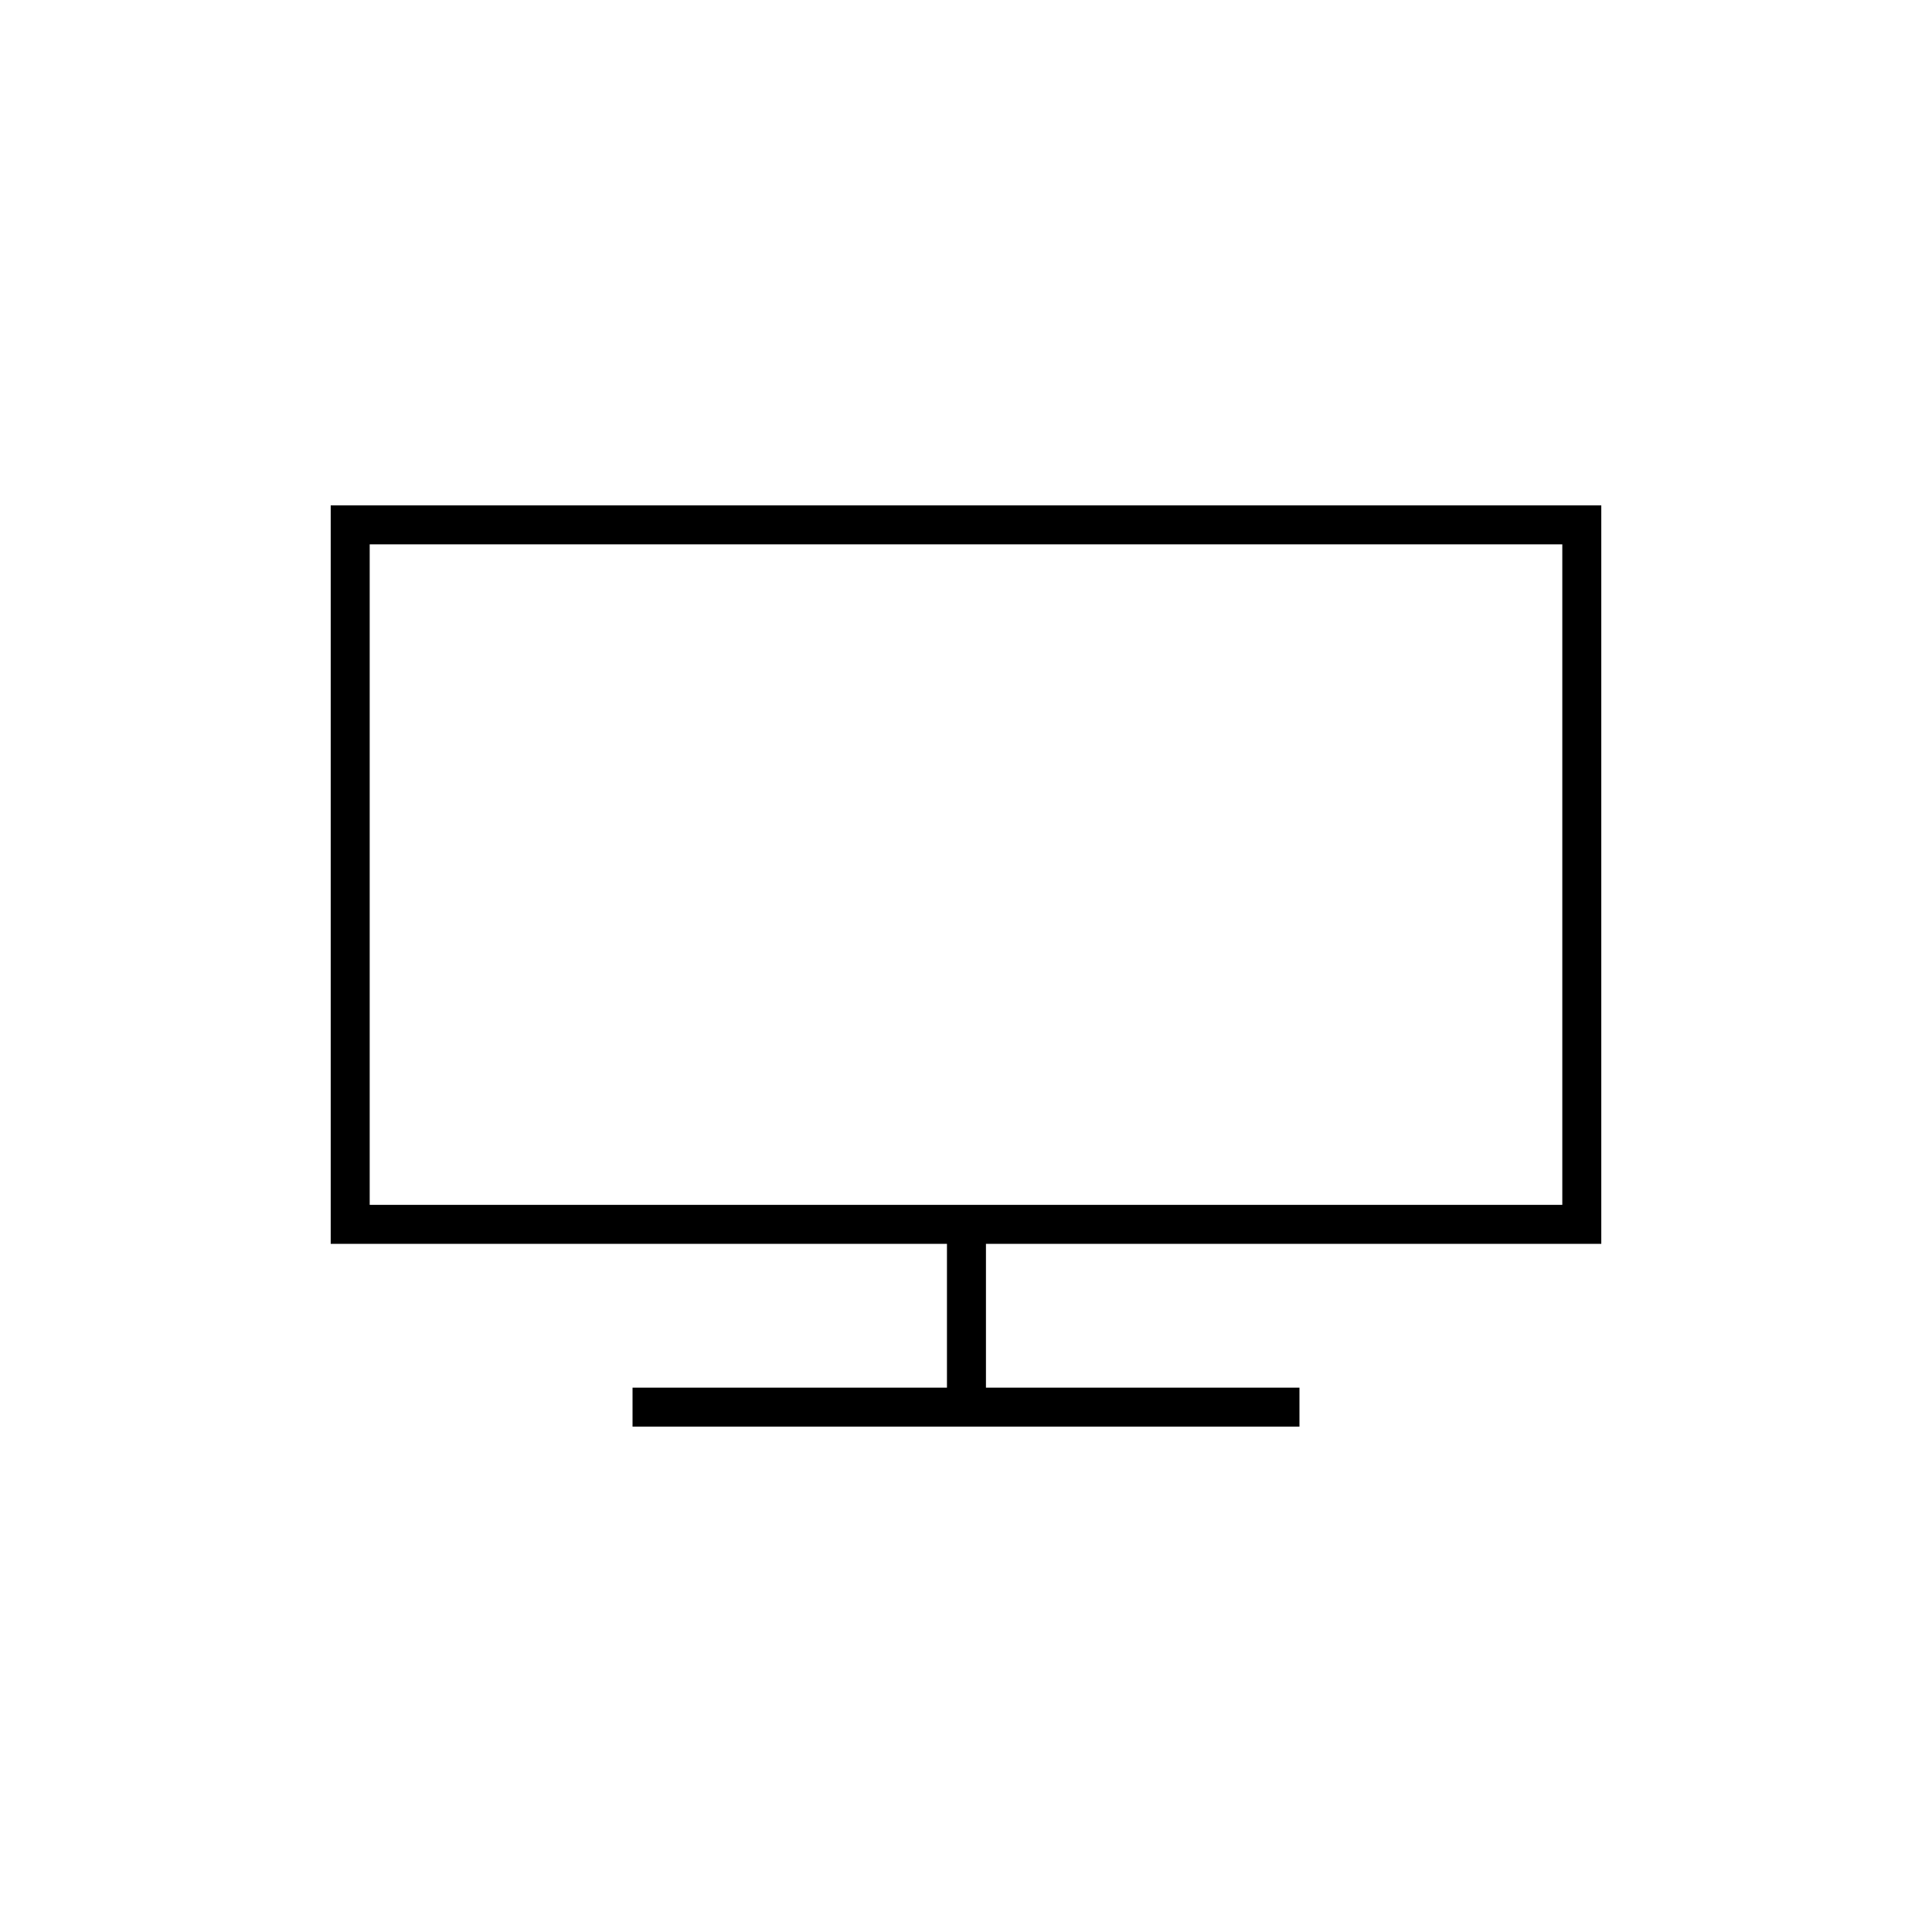 <?xml version="1.0" encoding="utf-8"?>
<!-- Generator: Adobe Illustrator 24.1.2, SVG Export Plug-In . SVG Version: 6.00 Build 0)  -->
<svg version="1.1" id="Ebene_1" xmlns="http://www.w3.org/2000/svg" xmlns:xlink="http://www.w3.org/1999/xlink" x="0px" y="0px"
	 viewBox="0 0 213.5 213.5" style="enable-background:new 0 0 213.5 213.5;" xml:space="preserve">
<style type="text/css">
	.st0{display:none;}
	.st1{display:inline;fill:none;stroke:#000000;stroke-width:2.126;stroke-miterlimit:10;}
	.st2{display:inline;}
	.st3{fill:none;stroke:#000000;stroke-width:2.835;stroke-miterlimit:10;}
	.st4{fill:none;stroke:#000000;stroke-width:4.252;stroke-miterlimit:10;}
	.st5{display:inline;fill:none;stroke:#000000;stroke-width:4.252;stroke-miterlimit:10;}
	.st6{display:inline;fill:none;stroke:#000000;stroke-width:5.669;stroke-miterlimit:10;}
	.st7{display:none;opacity:0.51;}
	.st8{fill:none;stroke:#000000;stroke-width:4.308;stroke-miterlimit:10;}
</style>
<g id="_x30__x2C_75pt" class="st0">
	<polyline class="st1" points="117.7,94.2 60.5,94.5 33.9,156.9 174.4,156.6 150.4,100.3 	"/>
	<path class="st1" d="M67.6,94.4c0.1,5.6,7.5,11.4,14.4,14.8c7,3.4,3,6-0.2,12s-1.5,8.7,2.9,11.4s29.1,6,36.1,6.7
		c7.1,0.7,14.2,5.7,14.9,17.3"/>
</g>
<g id="_x31_pt" class="st0">
	<g class="st2">
		<polyline class="st3" points="117.7,94.2 60.5,94.5 33.9,156.9 174.4,156.6 150.4,100.3 		"/>
		<path class="st3" d="M67.6,94.4c0.1,5.6,7.5,11.4,14.4,14.8c7,3.4,3,6-0.2,12s-1.5,8.7,2.9,11.4s29.1,6,36.1,6.7
			c7.1,0.7,14.2,5.7,14.9,17.3"/>
		<circle class="st4" cx="135.9" cy="70.1" r="10.2"/>
		<path class="st4" d="M162.5,71.9c0,14.7-26.7,49.4-26.7,49.4s-26.7-34.7-26.7-49.4s11.9-26.7,26.7-26.7S162.5,57.2,162.5,71.9z"/>
	</g>
</g>
<g id="_x31__x2C_5pt_Final" class="st0">
	<polyline class="st5" points="117.7,94.2 60.5,94.5 33.9,156.9 174.4,156.6 150.4,100.3 	"/>
	<path class="st5" d="M67.6,94.4c0.1,5.6,7.5,11.4,14.4,14.8c7,3.4,3,6-0.2,12s-1.5,8.7,2.9,11.4s29.1,6,36.1,6.7
		c7.1,0.7,14.2,5.7,14.9,17.3"/>
	<circle class="st6" cx="135.9" cy="70.1" r="10.2"/>
	<path class="st6" d="M162.5,71.9c0,14.7-26.7,49.4-26.7,49.4s-26.7-34.7-26.7-49.4s11.9-26.7,26.7-26.7S162.5,57.2,162.5,71.9z"/>
</g>
<g id="Ebene_4" class="st7">
	<circle class="st5" cx="102.7" cy="106.7" r="59.3"/>
	<g class="st2">
		<path d="M123.2,83c-5.4-4.2-11.7-6.9-20.4-6.9c-12.4,0-23.1,8.1-27.2,19.7h36.1l-1.4,5.1H74.1c-0.3,1.9-0.6,3.9-0.6,6
			c0,1.9,0.2,3.9,0.4,5.7h33.3l-1.6,5.1H75.4c4.1,11.4,14.8,19.7,28,19.7c7.8,0,14.8-2.3,19.9-6.7l4,4.6c-6.8,6-14.4,8.3-24.2,8.3
			c-16.7,0-30.3-10.9-34.8-25.9h-8.6l1.4-5.1h6c-0.3-1.9-0.4-3.8-0.4-5.7c0-2,0.1-4,0.4-6h-7.4l1.4-5.1h7.2
			c4.6-15,18.2-25.9,34.2-25.9c10.7,0,18.1,2.9,24.7,8.2L123.2,83z"/>
	</g>
</g>
<g id="Ebene_6">
</g>
<g>
	<rect x="38.7" y="58" class="st8" width="136.1" height="77.3"/>
	<line class="st8" x1="106.8" y1="135.3" x2="106.8" y2="155.5"/>
	<line class="st8" x1="69.9" y1="155.5" x2="143.6" y2="155.5"/>
</g>
</svg>
